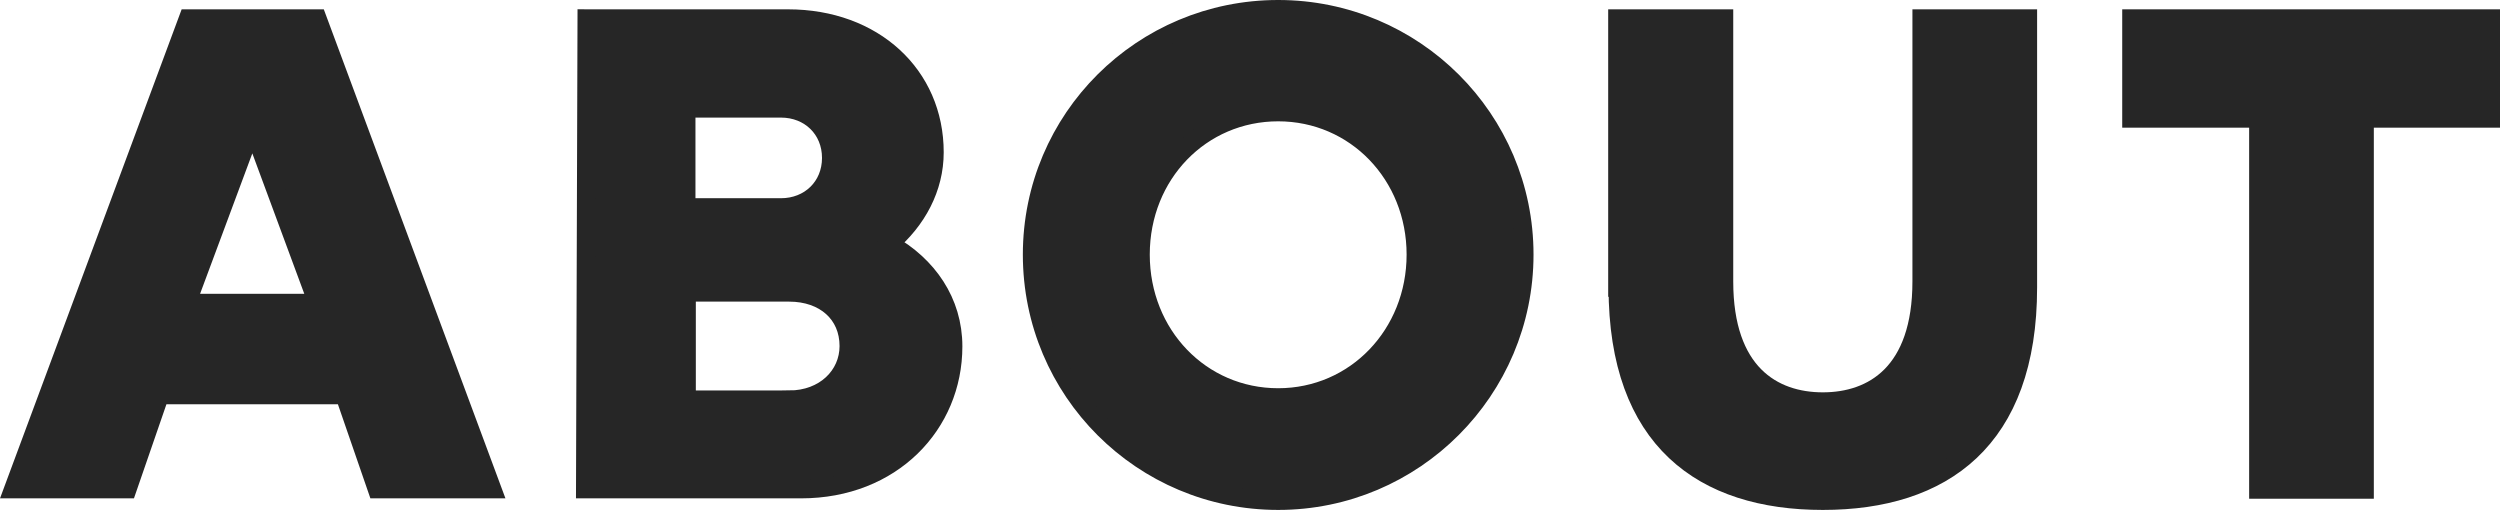 <?xml version="1.0" encoding="UTF-8"?>
<svg id="Layer_2" data-name="Layer 2" xmlns="http://www.w3.org/2000/svg" viewBox="0 0 66.97 13.66">
  <defs>
    <style>
      .cls-1 {
        fill: #262626;
        stroke: #262626;
        stroke-miterlimit: 10;
        stroke-width: .5px;
      }
    </style>
  </defs>
  <g id="Layer_1-2" data-name="Layer 1">
    <g>
      <path class="cls-1" d="M5.04,.5h3.46l4.68,12.6h-3.08l-.87-2.52H4.28l-.87,2.52H.36L5.04,.5Zm3.47,7.62l-1.75-4.73-1.76,4.73h3.5Z"/>
      <path class="cls-1" d="M15.73,.5h5.38c2.29,0,3.92,1.51,3.92,3.58,0,.96-.47,1.82-1.21,2.45,1.03,.58,1.71,1.55,1.71,2.75,0,2.09-1.64,3.82-4.07,3.82h-5.78l.04-12.6Zm5.19,5.06c.77,0,1.35-.56,1.35-1.33s-.58-1.33-1.35-1.33h-2.54v2.66h2.54Zm.22,5.15c.95,0,1.6-.65,1.6-1.44,0-.86-.65-1.44-1.6-1.44h-2.75v2.88h2.75Z"/>
      <path class="cls-1" d="M27.65,6.82c0-3.64,2.95-6.57,6.59-6.57s6.59,2.94,6.59,6.57-2.95,6.59-6.59,6.59-6.59-2.94-6.59-6.59Zm10.28,0c0-2.14-1.62-3.82-3.69-3.82s-3.69,1.67-3.69,3.82,1.62,3.83,3.69,3.83,3.69-1.69,3.69-3.83Z"/>
      <path class="cls-1" d="M43.33,7.7V.5h2.85V7.54c0,2.45,1.31,3.22,2.65,3.22s2.65-.77,2.65-3.22V.5h2.84V7.7c0,4.09-2.28,5.71-5.49,5.71s-5.49-1.62-5.49-5.71Z"/>
      <path class="cls-1" d="M60.49,3.17h-3.39V.5h9.62V3.17h-3.38V13.11h-2.84V3.17Z"/>
    </g>
  </g>
</svg>